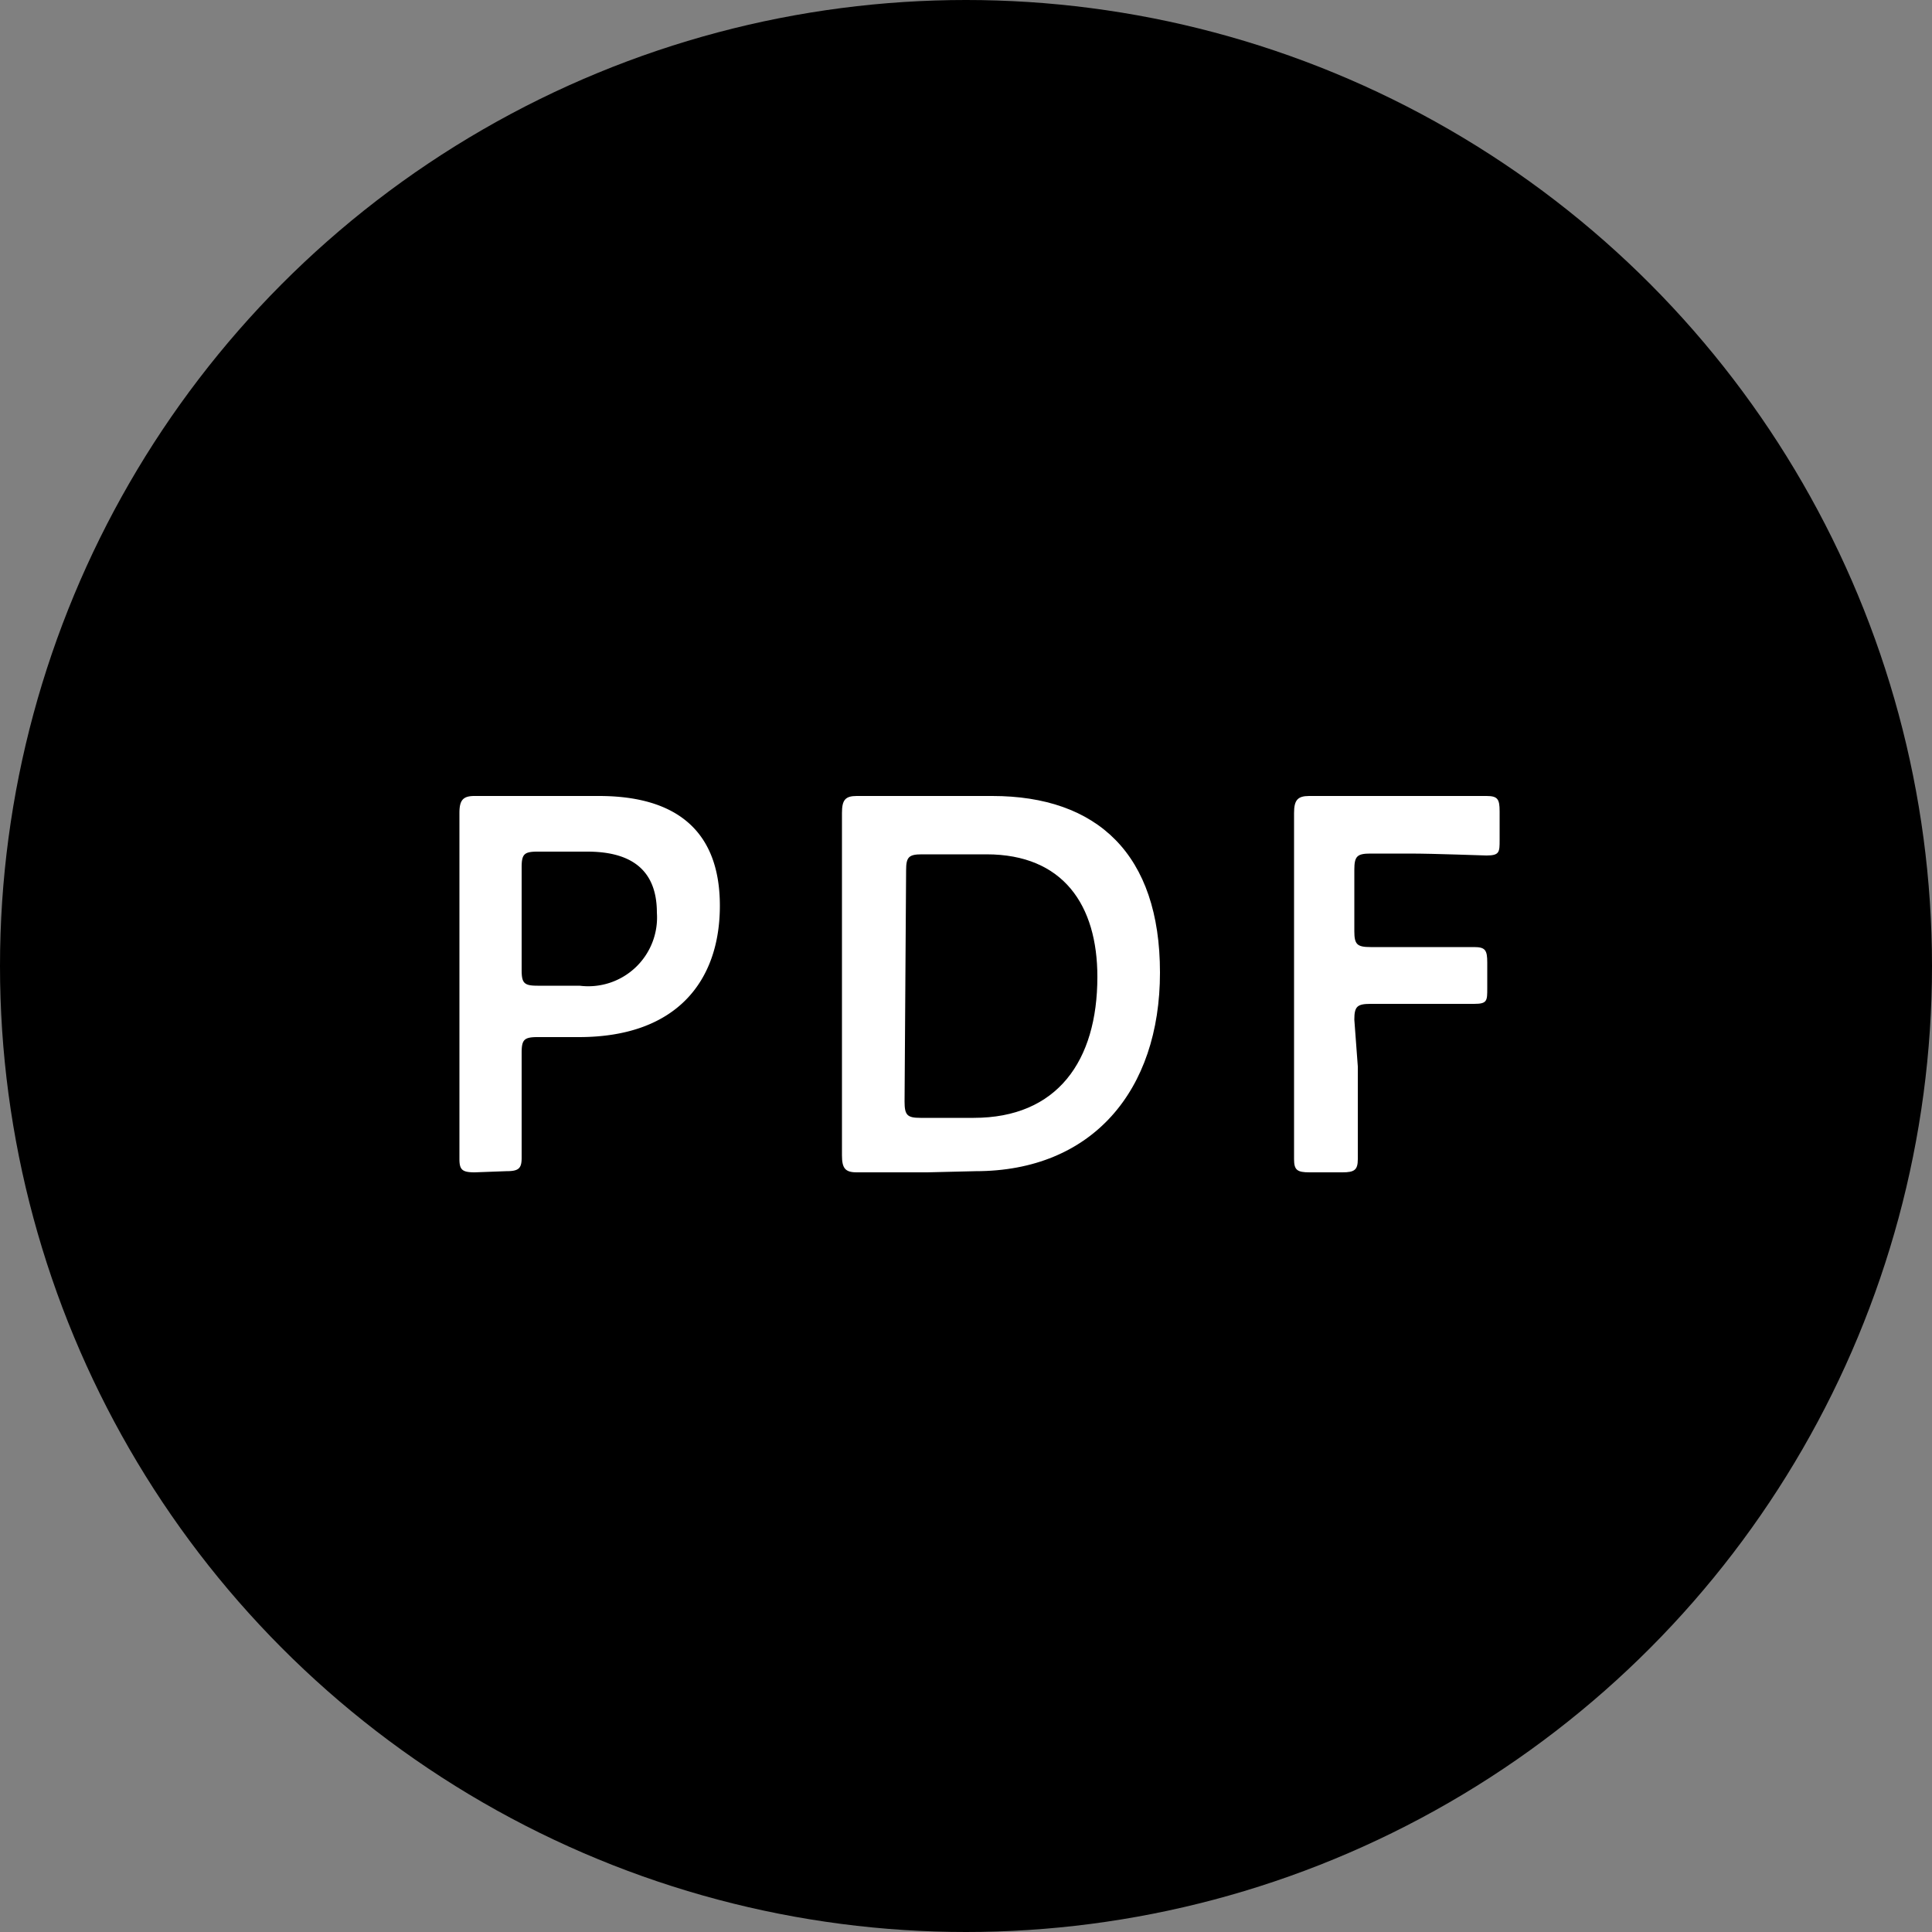 <svg xmlns="http://www.w3.org/2000/svg" viewBox="0 0 50 50"><rect x="0" y="0" width="50" height="50" fill="#808080" stroke="none"/><defs><style>.cls-1{fill:#fff;}</style></defs><g id="レイヤー_2" data-name="レイヤー 2"><g id="レイヤー_1-2" data-name="レイヤー 1"><circle cx="25" cy="25" r="25"/><path class="cls-1" d="M12.29,30.34c-.32,0-.4-.06-.4-.34,0-.1,0-1.61,0-2.4V23.34c0-.67,0-1.52,0-2.3,0-.33.09-.44.39-.44.1,0,1.18,0,1.82,0h1.4c2,0,3.13.9,3.13,2.84s-1.11,3.4-3.65,3.4H13.91c-.35,0-.41.07-.41.41v.32c0,.79,0,2.3,0,2.4,0,.28-.09.34-.4.34ZM13.5,25.1c0,.34.06.41.41.41H15a1.78,1.78,0,0,0,2-1.89c0-1.2-.78-1.58-1.8-1.58H13.91c-.35,0-.41.07-.41.41Z"/><path class="cls-1" d="M24,30.34c-.65,0-1.73,0-1.83,0-.3,0-.38-.11-.38-.44,0-.77,0-1.63,0-2.29V23.33c0-.67,0-1.5,0-2.29,0-.33.08-.44.38-.44.1,0,1.18,0,1.83,0h1.68c2.72,0,4.34,1.51,4.34,4.57s-1.76,5.14-4.77,5.14Zm-.59-1.83c0,.35.07.42.41.42h1.38c2.16,0,3.2-1.47,3.2-3.65,0-1.85-.88-3.17-2.87-3.17H23.86c-.34,0-.41.07-.41.41Z"/><path class="cls-1" d="M35.14,27.6c0,.79,0,2.3,0,2.4,0,.28-.09.34-.4.34h-.85c-.32,0-.4-.06-.4-.34,0-.1,0-1.61,0-2.4V23.33c0-.67,0-1.56,0-2.29,0-.33.09-.44.39-.44.09,0,1.18,0,1.82,0h.77l2,0c.29,0,.34.08.34.4v.74c0,.31,0,.4-.34.4-.1,0-1.33-.05-2-.05h-1c-.35,0-.42.07-.42.42V24.1c0,.34.07.41.42.41h.68l2,0c.29,0,.34.08.34.4v.67c0,.32,0,.4-.34.4l-2,0h-.68c-.35,0-.42.07-.42.41Z"/></g></g></svg>